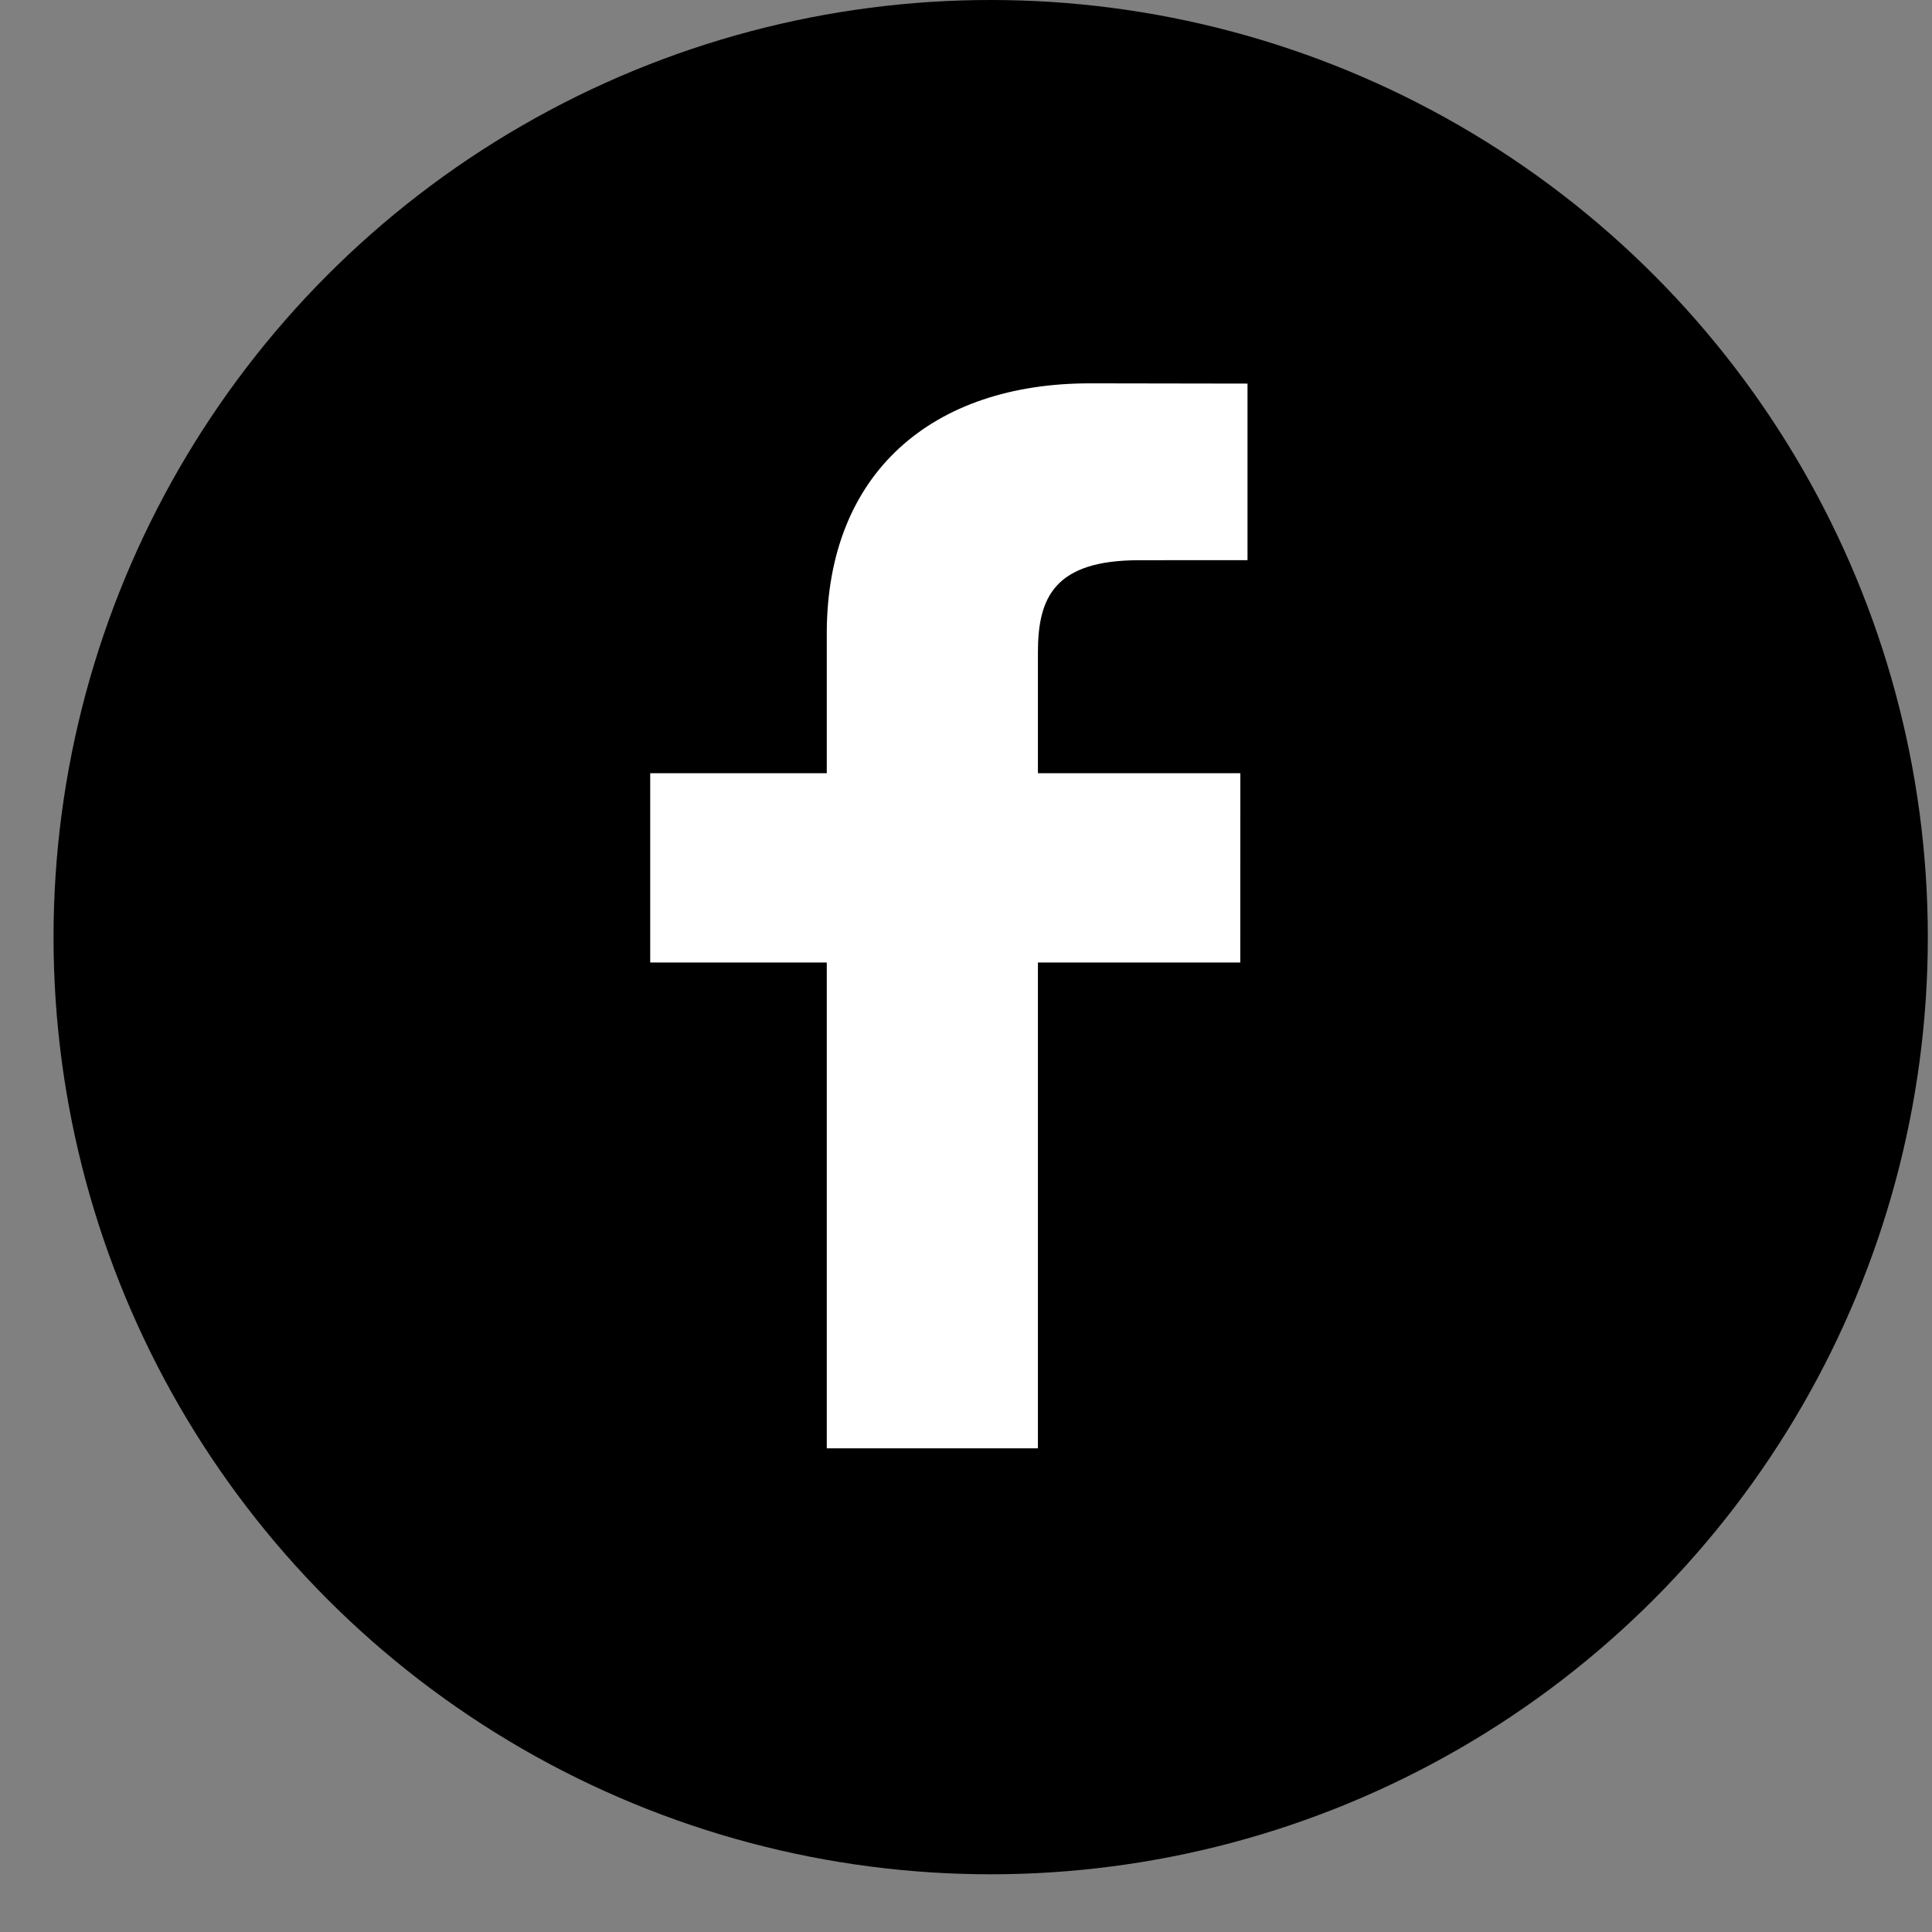 <svg width="31" height="31" viewBox="0 0 31 31" fill="none" xmlns="http://www.w3.org/2000/svg">
<rect x="0" y="0" width="31" height="31" fill="#808080" stroke="none"/>
<circle cx="15.896" cy="15.037" r="15.037" fill="black"/>
<g clip-path="url(#clip0)">
<path d="M20.017 8.988L18.279 8.989C16.918 8.989 16.654 9.588 16.654 10.467V12.407H19.902L19.901 15.444H16.654V23.239H13.266V15.444H10.433V12.407H13.266V10.167C13.266 7.567 14.981 6.151 17.485 6.151L20.017 6.155L20.017 8.988Z" fill="white"/>
</g>
<defs>
<clipPath id="clip0">
<rect width="18.454" height="17.087" fill="white" transform="translate(5.998 6.151)"/>
</clipPath>
</defs>
</svg>
